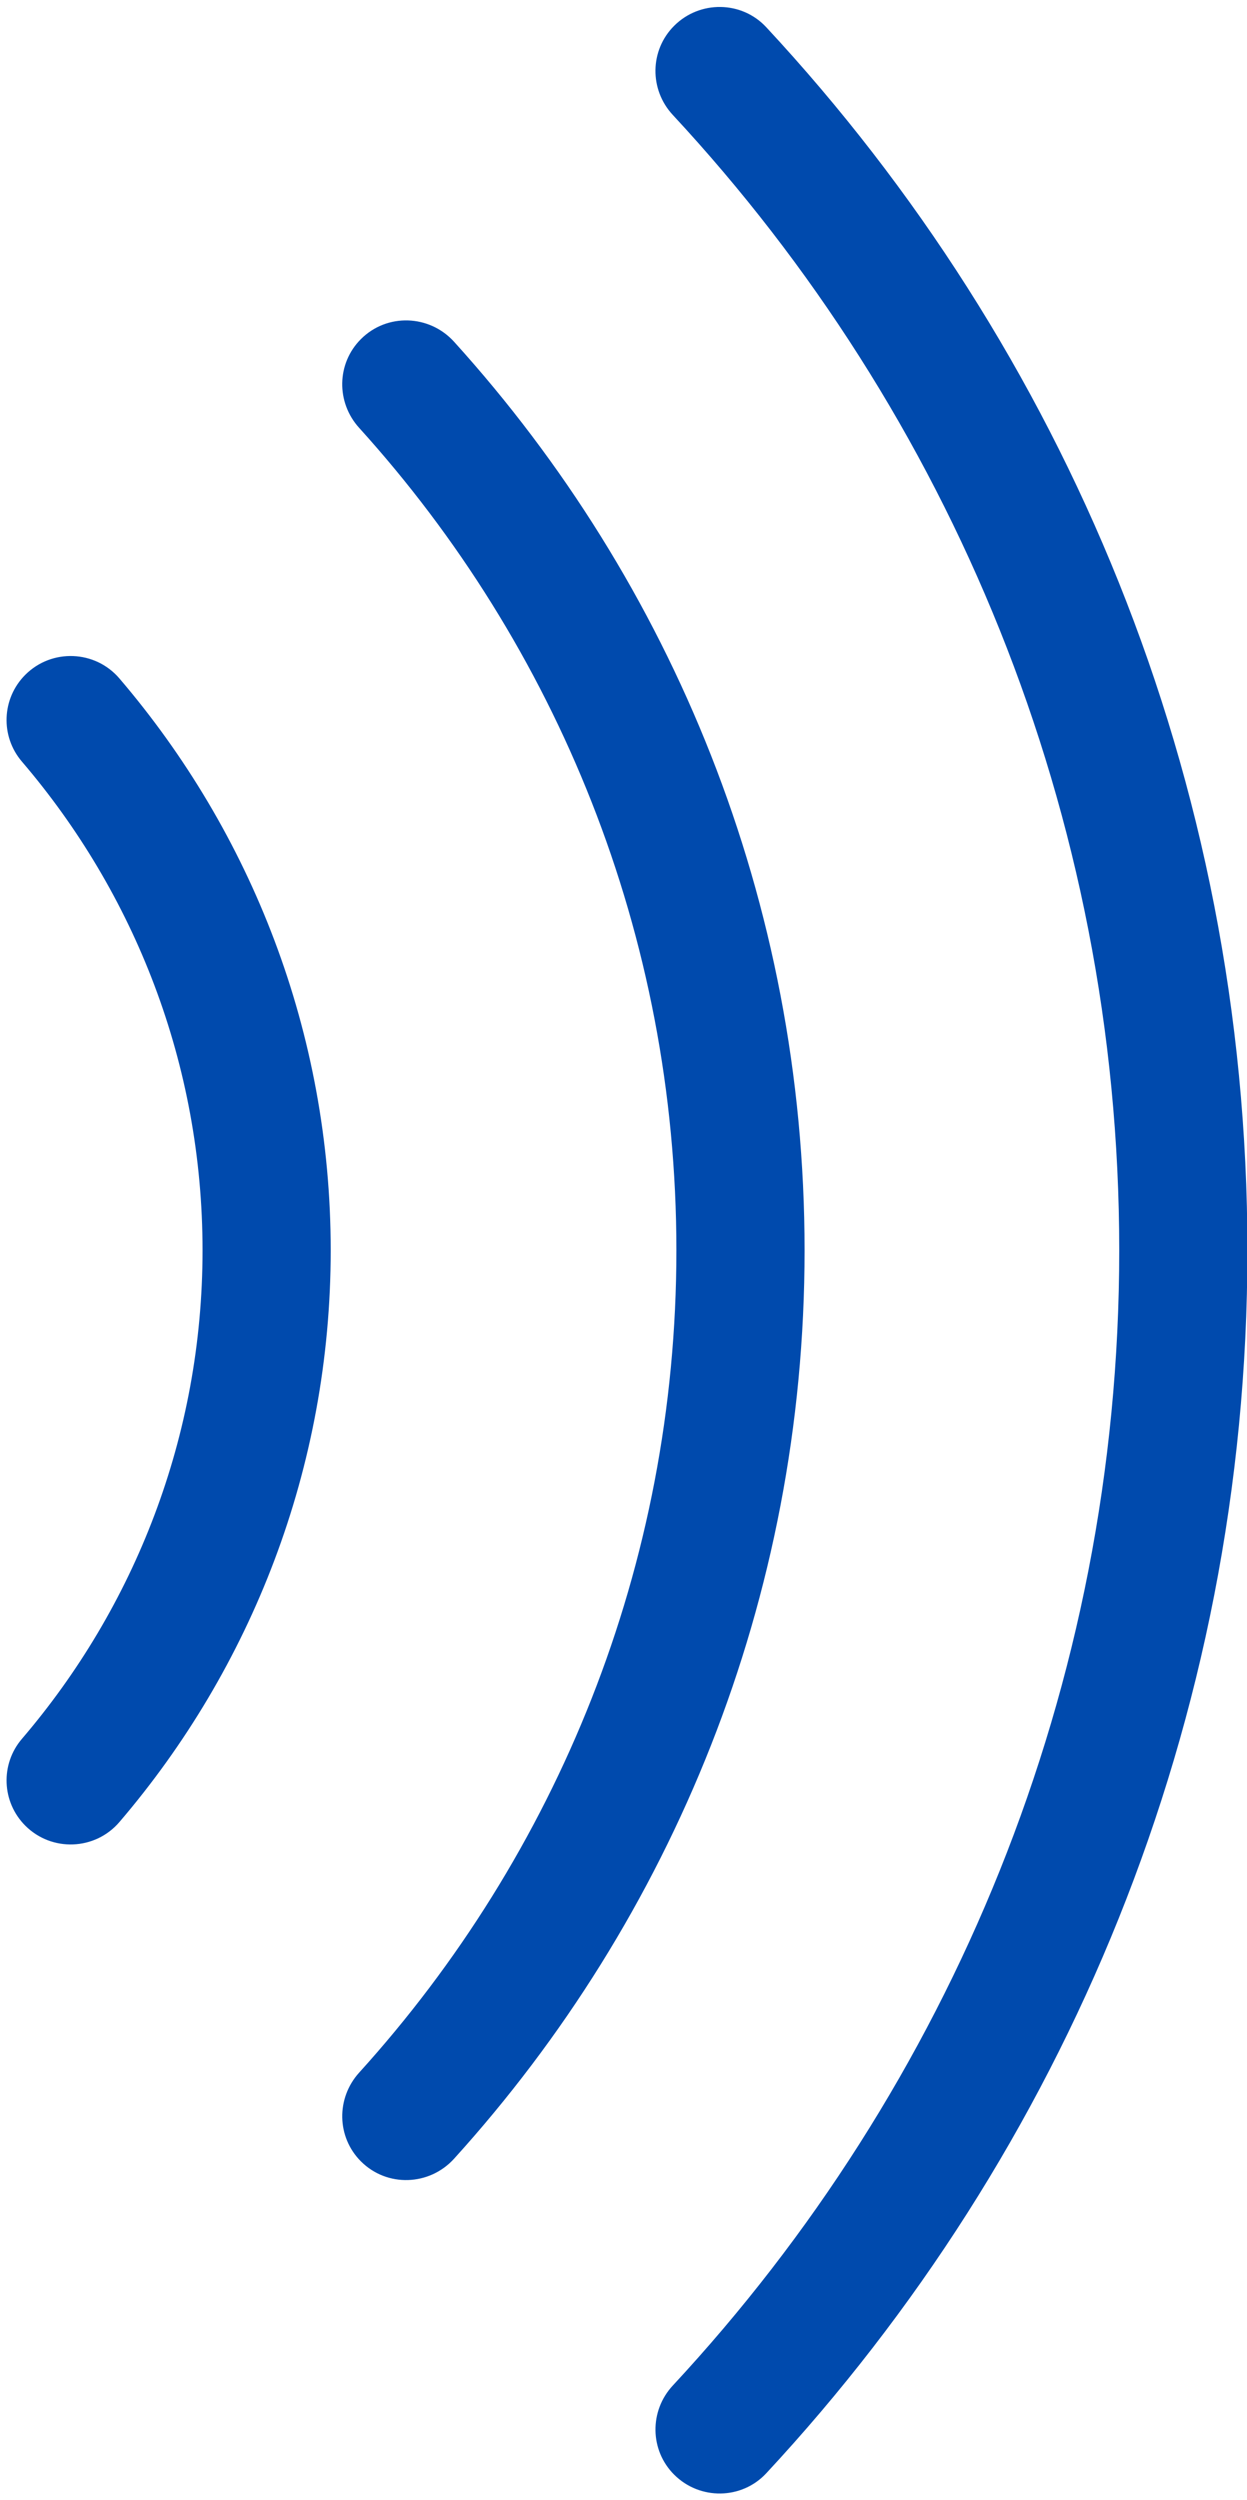 <?xml version="1.0" encoding="UTF-8" standalone="no"?><svg xmlns="http://www.w3.org/2000/svg" xmlns:xlink="http://www.w3.org/1999/xlink" fill="#004aad" height="502.7" preserveAspectRatio="xMidYMid meet" version="1" viewBox="123.9 -1.4 250.8 502.7" width="250.8" zoomAndPan="magnify"><g id="change1_1"><path d="M 190.414 250.012 C 190.414 206.184 174.398 166.008 147.922 135.031 C 143.035 129.312 134.305 128.973 128.988 134.289 C 124.234 139.043 123.941 146.641 128.309 151.746 C 150.941 178.203 164.637 212.539 164.637 250.012 C 164.637 287.461 150.941 321.793 128.309 348.25 C 123.941 353.355 124.238 360.957 128.988 365.711 C 134.305 371.027 143.035 370.688 147.922 364.973 C 174.398 334.016 190.414 293.844 190.414 250.012"/><path d="M 285.719 250.012 C 285.719 179.793 259.023 115.703 215.242 67.34 C 210.266 61.84 201.734 61.543 196.492 66.785 L 196.48 66.797 C 191.594 71.684 191.488 79.508 196.129 84.629 C 235.77 128.418 259.938 186.445 259.938 250.012 C 259.938 313.578 235.773 371.602 196.133 415.367 C 191.492 420.492 191.598 428.316 196.484 433.207 L 196.492 433.215 C 201.738 438.457 210.266 438.16 215.242 432.66 C 259.027 384.32 285.719 320.23 285.719 250.012"/><path d="M 374.781 250.012 C 374.781 155.125 338.023 68.648 278.008 4.07 C 273.055 -1.258 264.637 -1.355 259.492 3.785 L 259.484 3.793 C 254.566 8.711 254.477 16.609 259.211 21.707 C 314.895 81.672 349.004 161.945 349.004 250.012 C 349.004 338.078 314.898 418.348 259.215 478.289 C 254.48 483.387 254.57 491.293 259.488 496.211 L 259.492 496.211 C 264.637 501.355 273.055 501.258 278.012 495.93 C 338.023 431.371 374.781 344.898 374.781 250.012"/></g></svg>